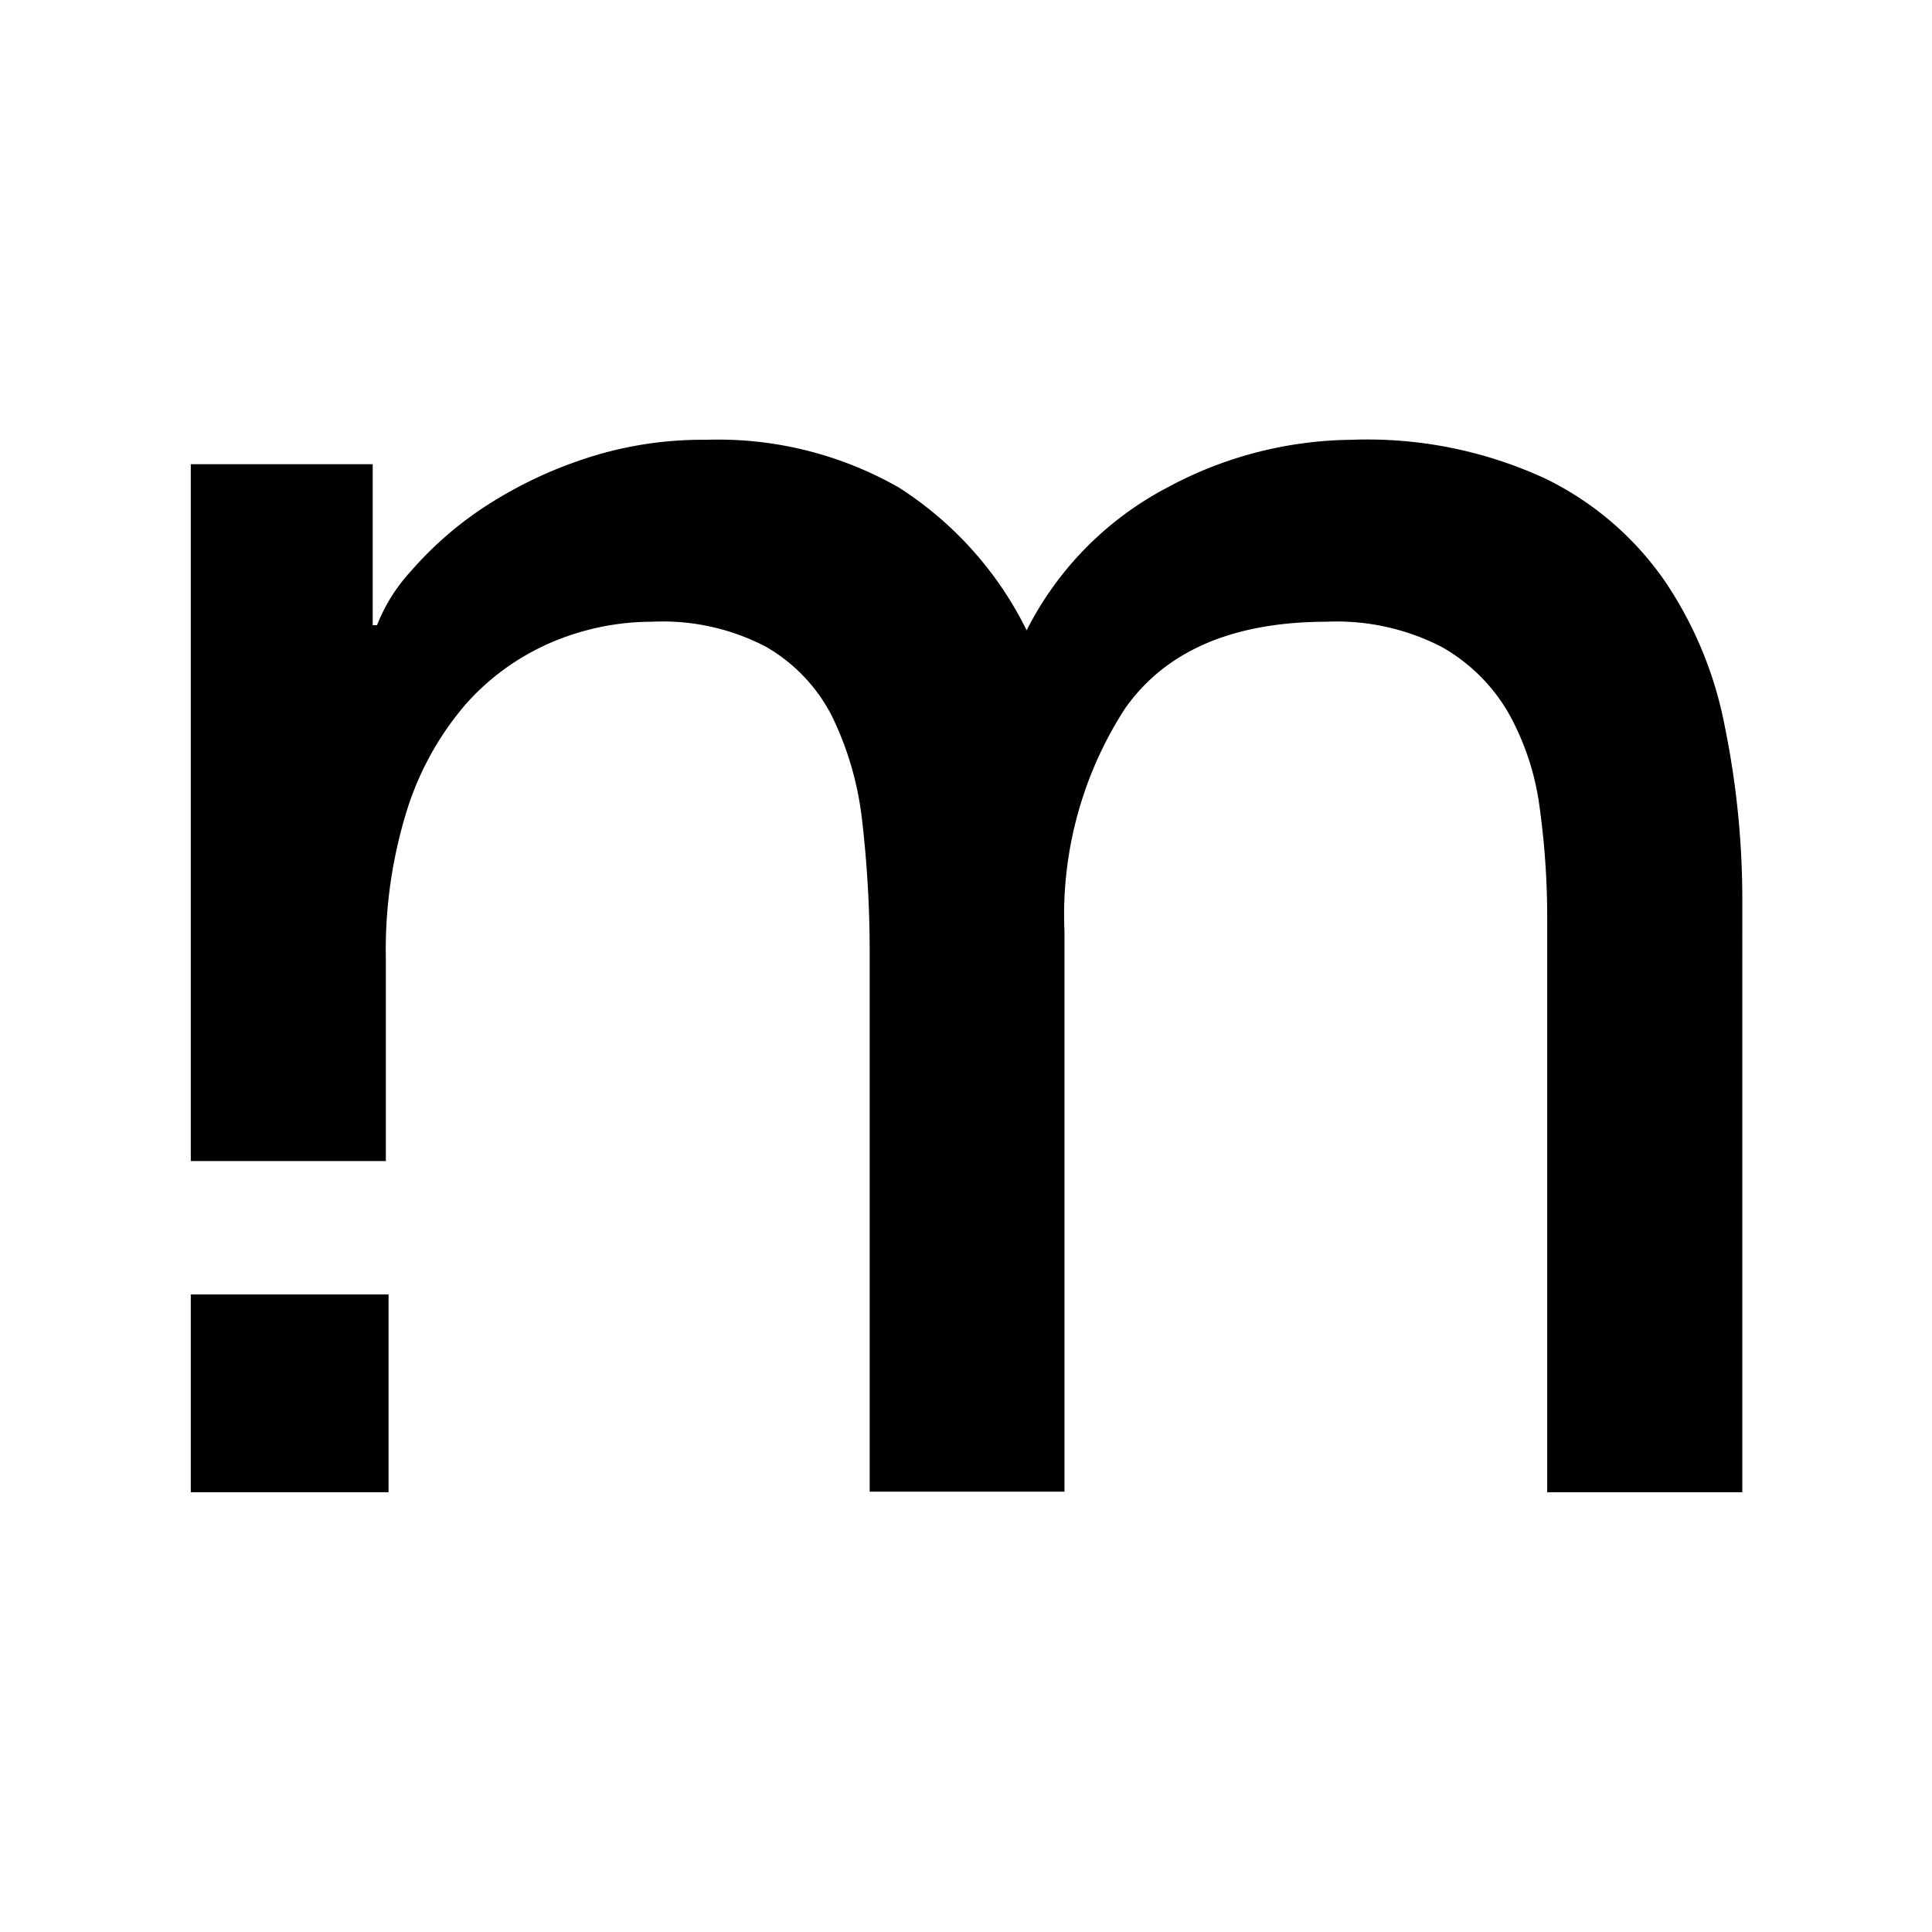 <?xml version="1.0" encoding="utf-8"?>
<svg xmlns="http://www.w3.org/2000/svg" id="Layer_1" data-name="Layer 1" viewBox="0 0 72 72">
  <rect x="7.11" y="48.24" width="7.37" height="7.37"/>
  <path d="M64.28,27.08a14.55,14.55,0,0,0-2.22-5.4,11.57,11.57,0,0,0-4.44-3.83,15.81,15.81,0,0,0-7.26-1.46,14.71,14.71,0,0,0-6.86,1.78,12.24,12.24,0,0,0-5.24,5.32,13.28,13.28,0,0,0-4.76-5.32,13.58,13.58,0,0,0-7.18-1.78,13.91,13.91,0,0,0-4.72.77A15.86,15.86,0,0,0,17.89,19a13.44,13.44,0,0,0-2.59,2.3,6.46,6.46,0,0,0-1.25,2h-.16v-6H7.11V43.27h7.27V35.76a17.49,17.49,0,0,1,.8-5.61,11.2,11.2,0,0,1,2.18-3.91,9,9,0,0,1,3.19-2.3,9.57,9.57,0,0,1,3.75-.77,8.31,8.31,0,0,1,4.24.93A6.27,6.27,0,0,1,31,26.68a11.89,11.89,0,0,1,1.13,3.91,42.43,42.43,0,0,1,.28,5v20h7.26V34.71a14.14,14.14,0,0,1,2.26-8.31q2.27-3.22,7.5-3.23a8.54,8.54,0,0,1,4.28.93,6.64,6.64,0,0,1,2.5,2.46,9.78,9.78,0,0,1,1.17,3.55,30,30,0,0,1,.28,4.2v21.3h7.27V33.34A32.18,32.18,0,0,0,64.28,27.08Z"/>
</svg>